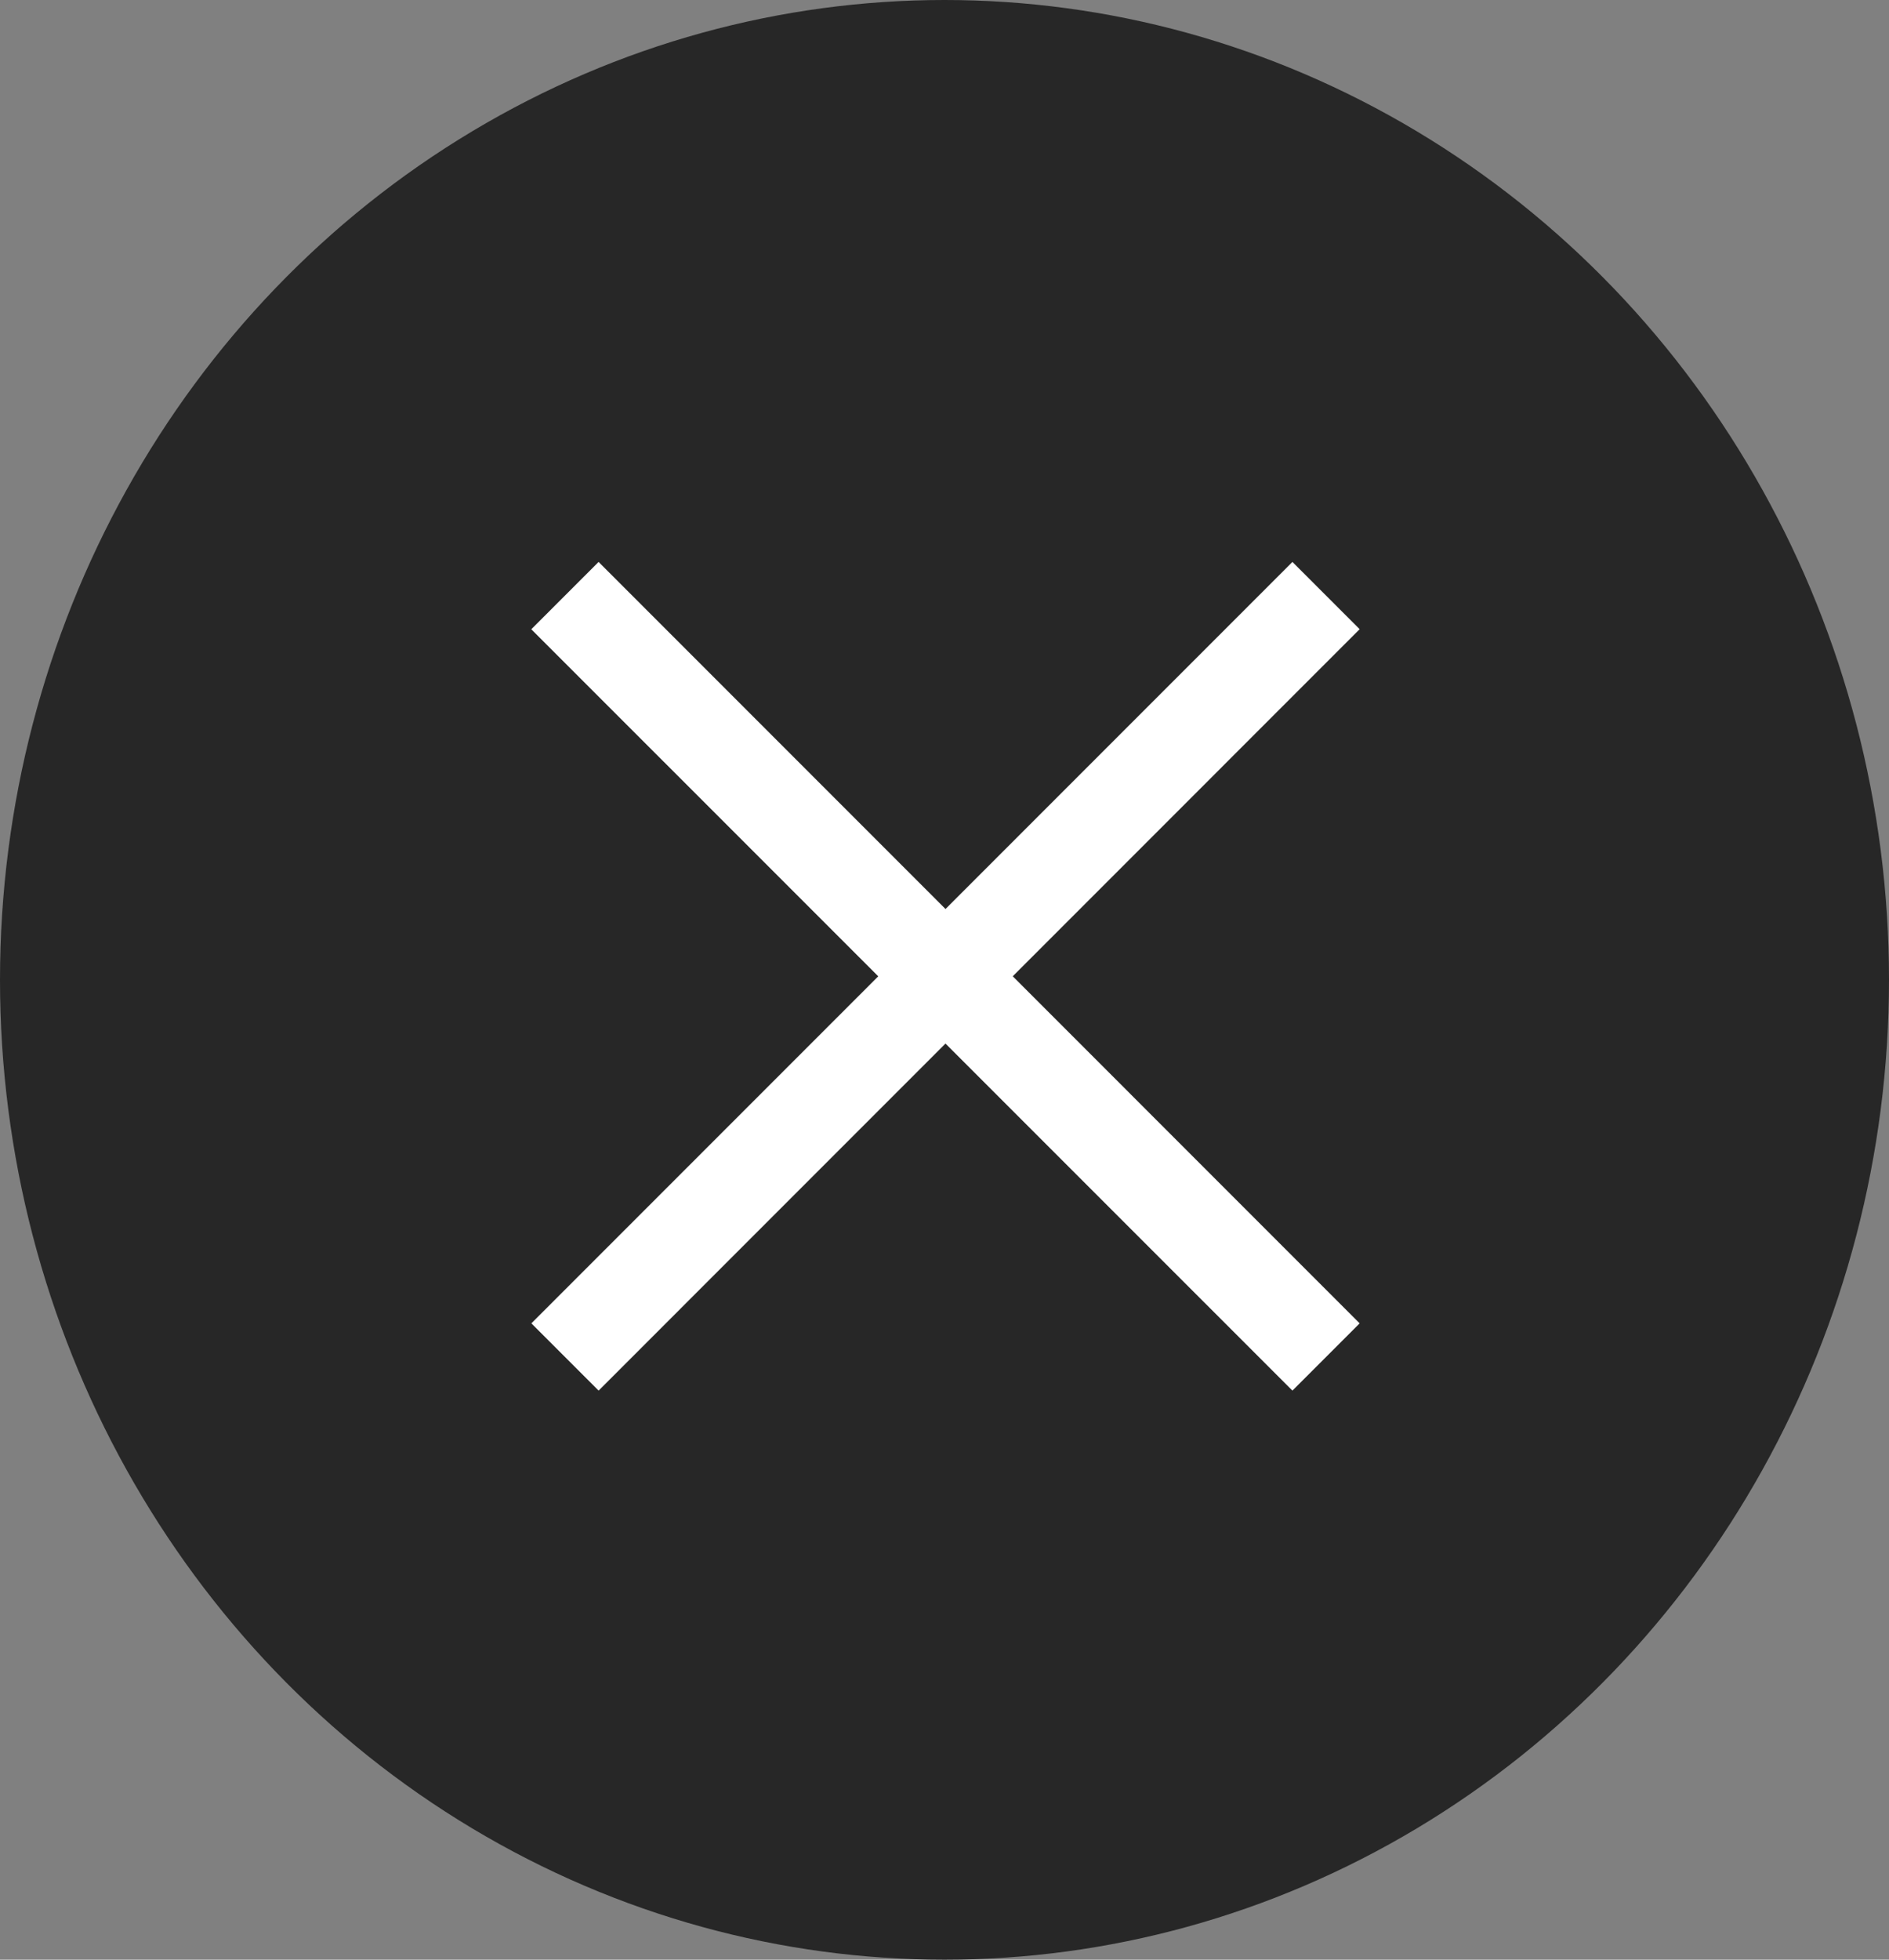 <svg xmlns="http://www.w3.org/2000/svg" width="27" height="28" viewBox="0 0 27 28">
  <rect x="0" y="0" width="27" height="28" fill="#808080" stroke="none"/>
  <g id="Group_406008" data-name="Group 406008" transform="translate(-0.083 0.352)">
    <ellipse id="Ellipse_1779" data-name="Ellipse 1779" cx="13.5" cy="14" rx="13.5" ry="14" transform="translate(0.083 -0.352)" fill="#272727"/>
    <path id="線_2100" data-name="線 2100" d="M10.525,11.486-.354.608.608-.354,11.486,10.525Z" transform="translate(8.031 8.031)" fill="#fff"/>
    <path id="線_2101" data-name="線 2101" d="M.608,11.486l-.961-.961L10.525-.354l.961.961Z" transform="translate(8.031 8.031)" fill="#fff"/>
  </g>
</svg>
